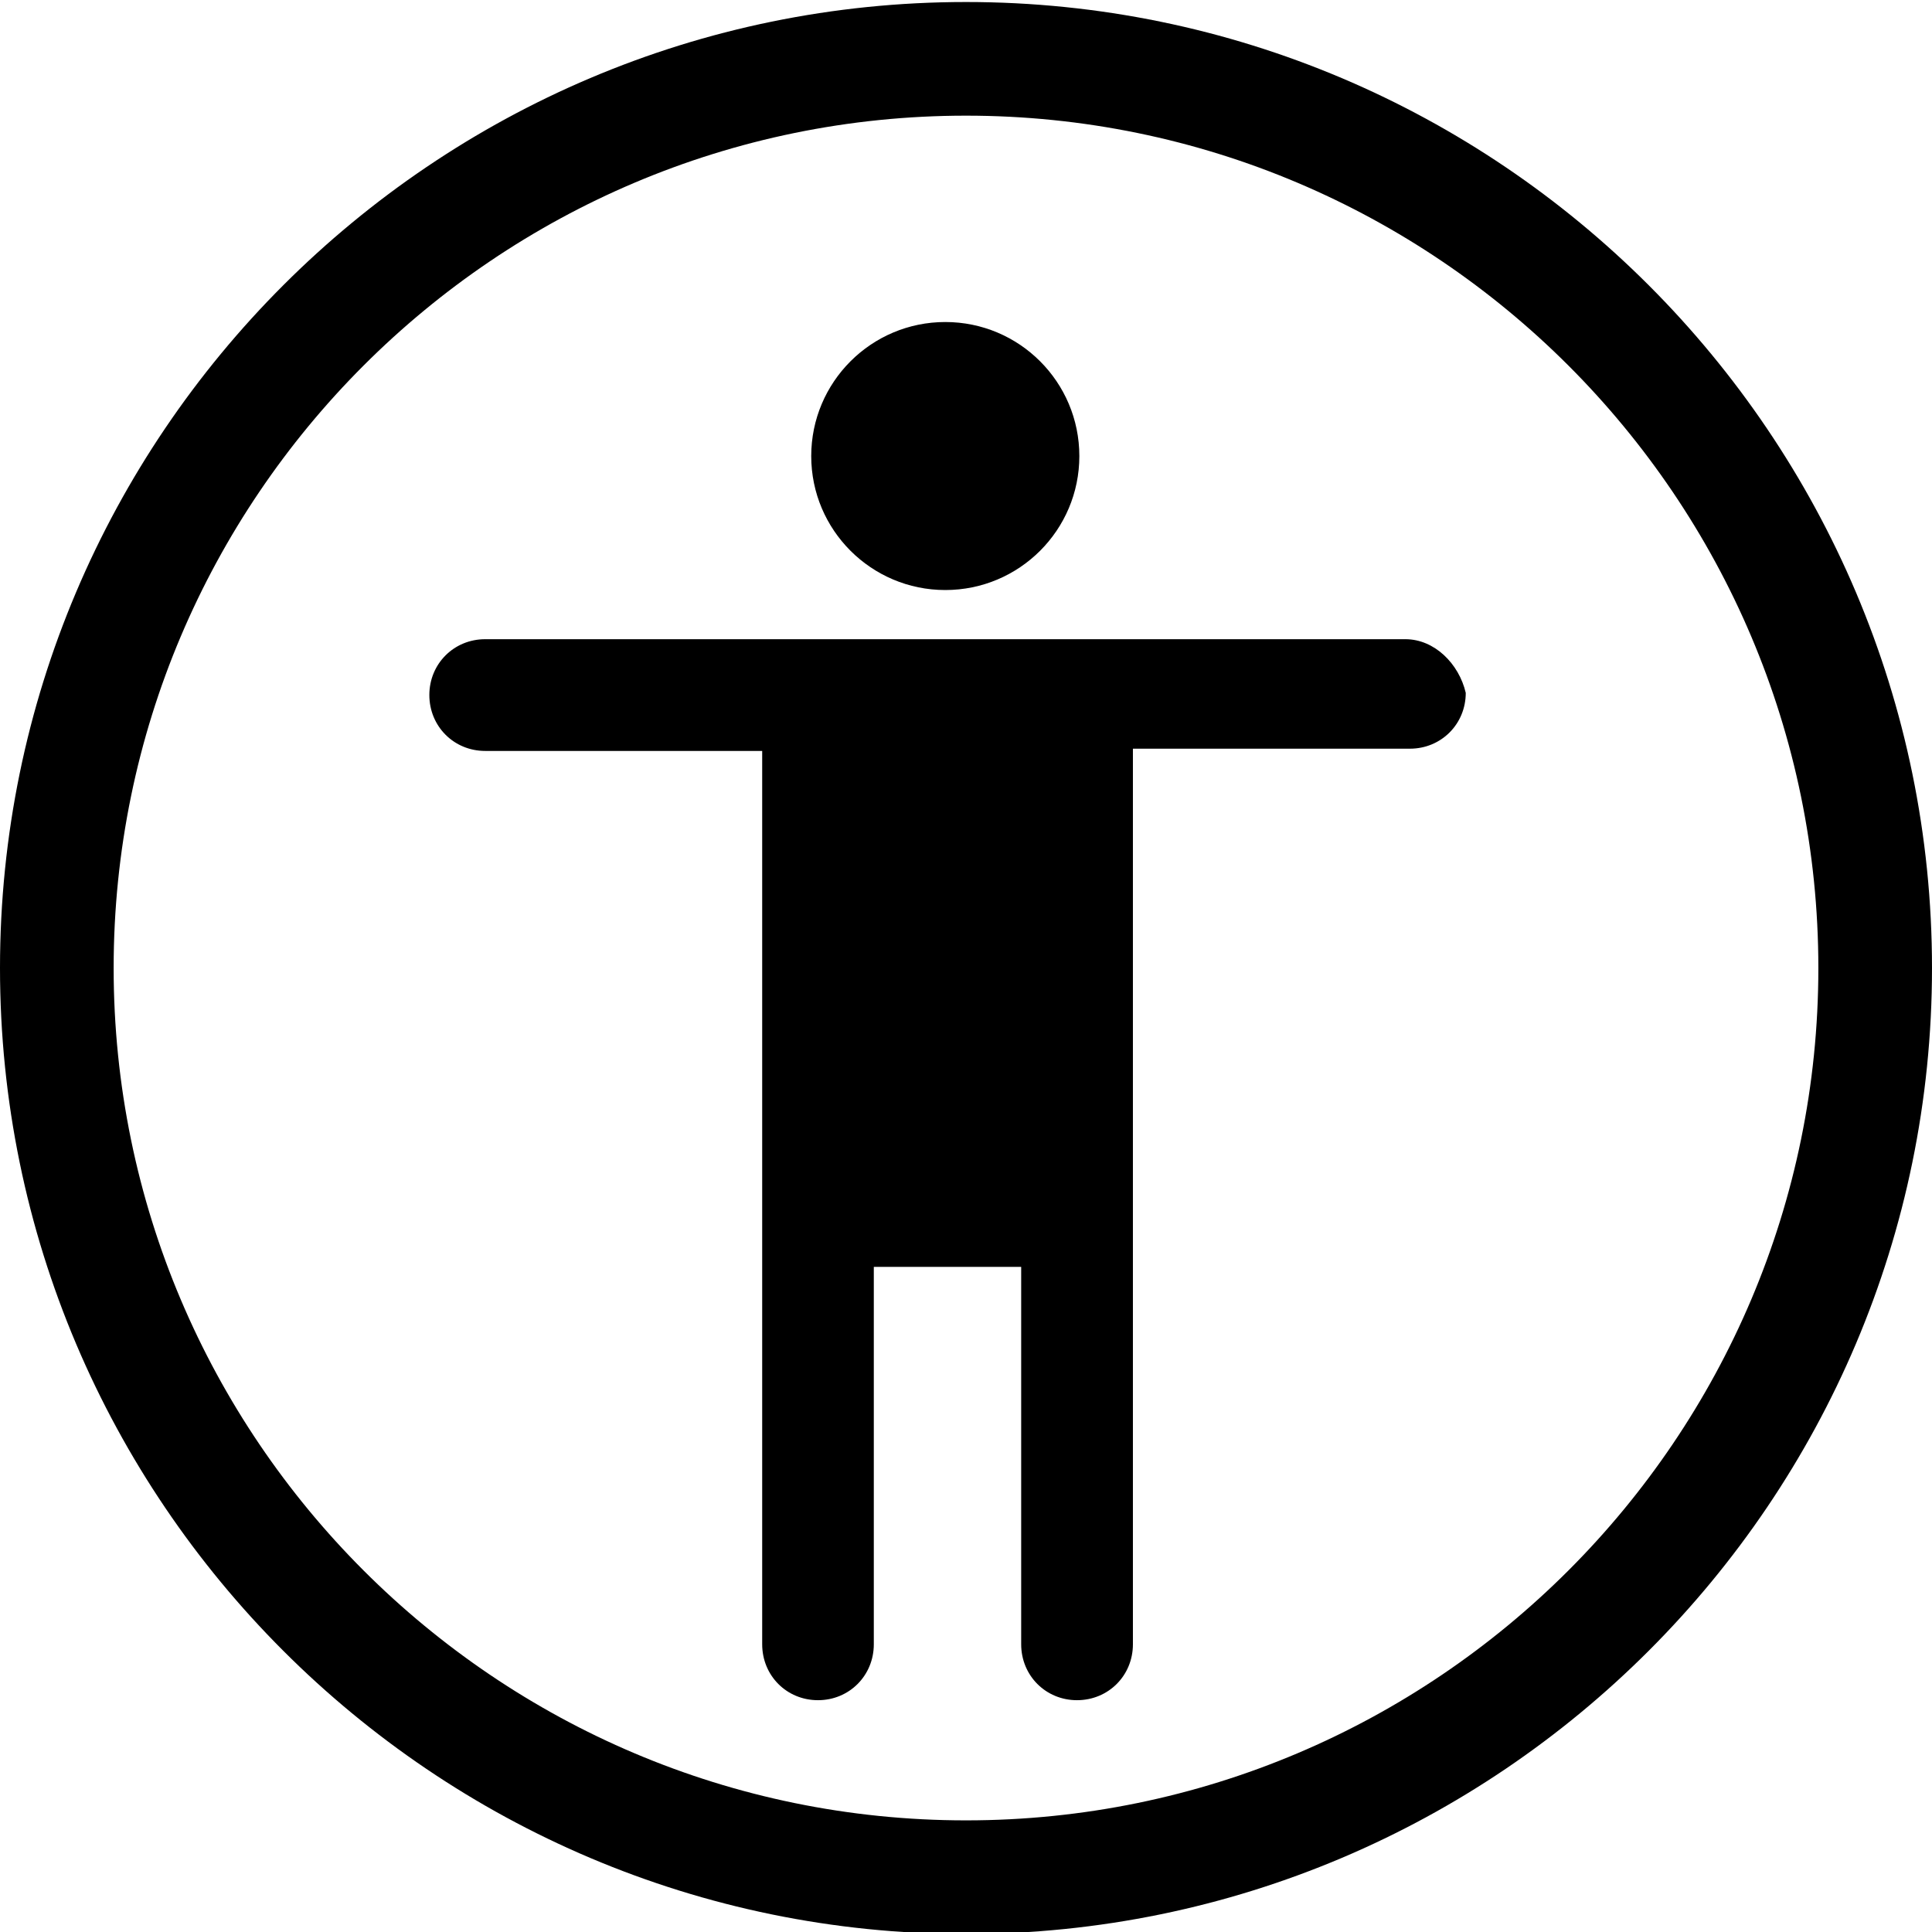 <svg viewBox="0 0 1920 1920" version="1.1" xmlns="http://www.w3.org/2000/svg">
    <path d="M960,2 C1489.355,2 1920,432.645 1920,962 C1920,1491.355 1489.355,1922 960,1922 C430.645,1922 0,1491.355 0,962 C0,432.645 430.645,2 960,2 Z M960,114.941 C492.875,114.941 112.941,494.875 112.941,962 C112.941,1429.125 492.875,1809.059 960,1809.059 C1427.125,1809.059 1807.059,1429.125 1807.059,962 C1807.059,494.875 1427.125,114.941 960,114.941 Z M1396.704,635.232 L1121.504,635.232 L757.451,635.232 L482.144,635.232 C451.104,635.232 426.677,659.659 426.677,690.699 C426.677,721.845 451.104,746.272 482.144,746.272 L757.451,746.272 L757.451,1125.792 L757.451,1259.019 L757.451,1634.059 C757.451,1665.205 781.771,1689.632 812.917,1689.632 C843.957,1689.632 868.384,1665.205 868.384,1634.059 L868.384,1259.019 L1014.837,1259.019 L1014.837,1634.059 C1014.837,1665.205 1039.264,1689.632 1070.304,1689.632 C1101.451,1689.632 1125.877,1665.205 1125.877,1634.059 L1125.877,1259.019 L1125.877,1125.792 L1125.877,744.032 L1401.184,744.032 C1432.224,744.032 1456.651,719.605 1456.651,688.565 C1449.931,659.659 1425.611,635.232 1396.704,635.232 M939.413,320.021 C1013.013,320.021 1072.64,379.648 1072.64,453.248 C1072.64,526.741 1013.013,586.368 939.413,586.368 C865.92,586.368 806.187,526.741 806.187,453.248 C806.187,379.648 865.92,320.021 939.413,320.021" stroke="none" stroke-width="1" fill-rule="evenodd"/>
</svg>
